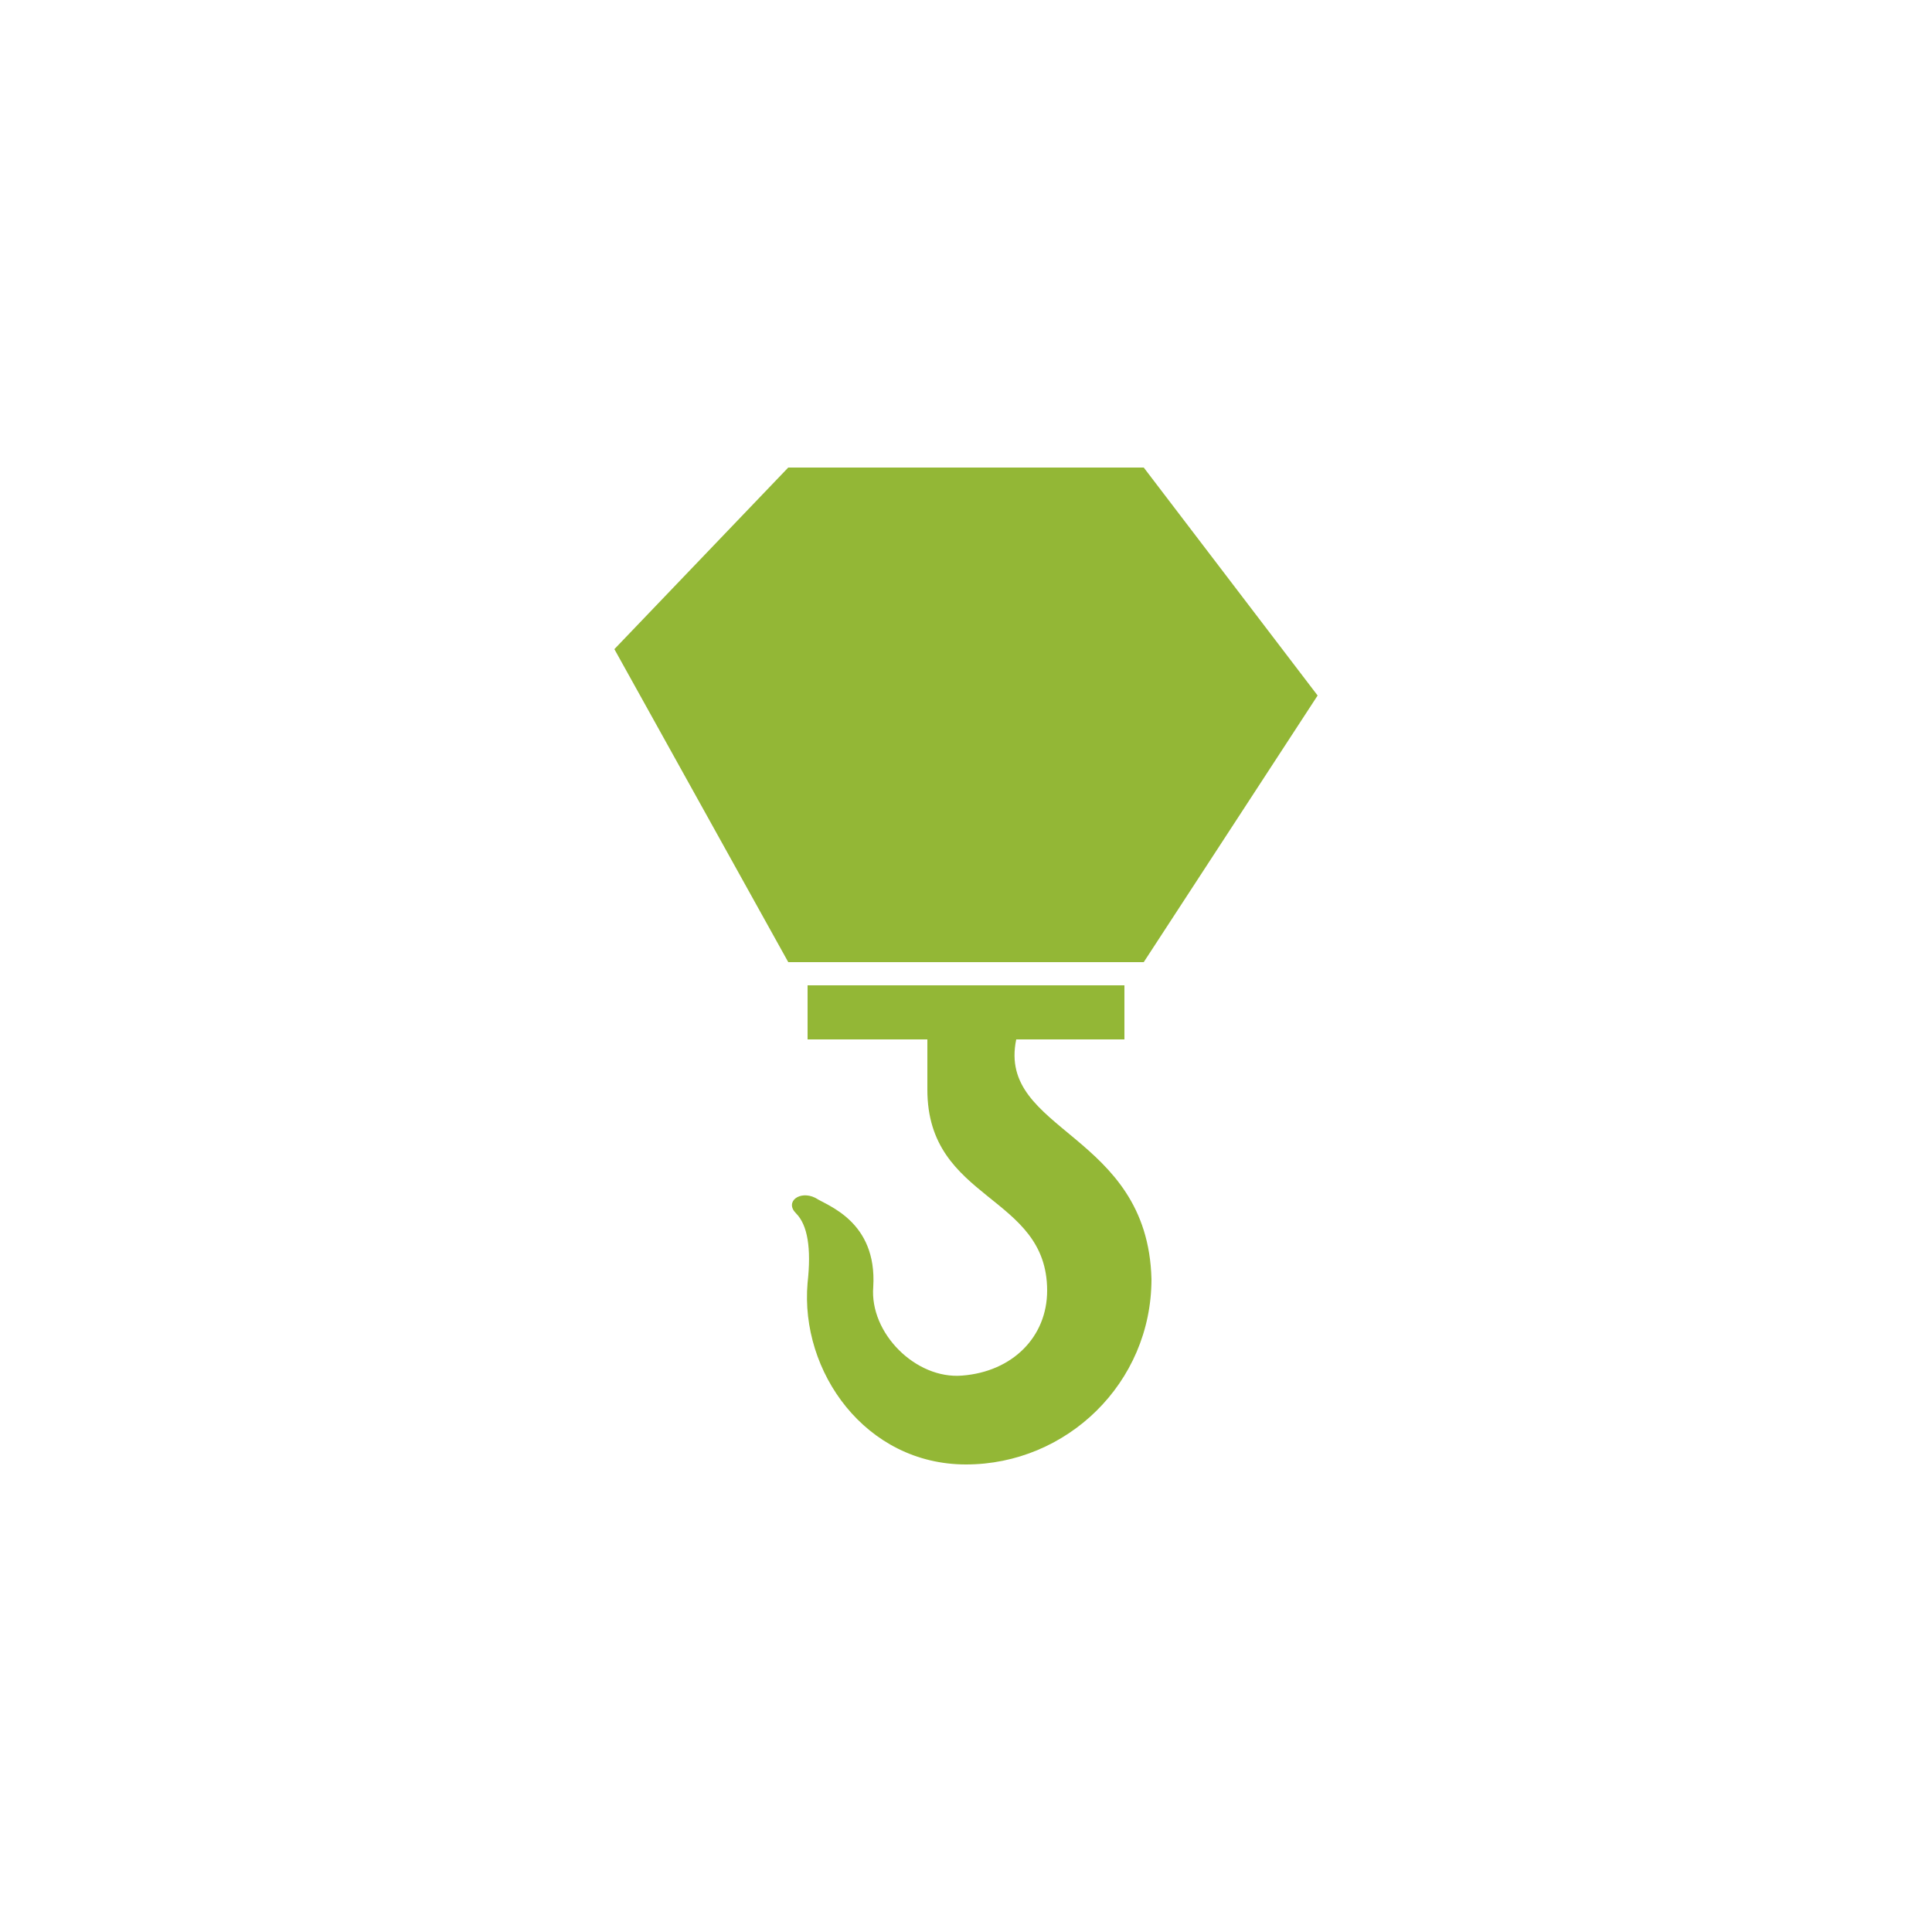 <?xml version="1.0" encoding="utf-8"?>
<!-- Generator: Adobe Illustrator 22.0.1, SVG Export Plug-In . SVG Version: 6.00 Build 0)  -->
<svg version="1.1" id="レイヤー_1" xmlns="http://www.w3.org/2000/svg" xmlns:xlink="http://www.w3.org/1999/xlink" x="0px"
	 y="0px" viewBox="0 0 50 50" style="enable-background:new 0 0 50 50;" xml:space="preserve">
<style type="text/css">
	.st0{fill:#93B736;}
</style>
<g>
	<g>
		<polygon class="st0" points="34.1,18 29.6,12.1 20.4,12.1 15.9,16.8 20.4,24.9 29.6,24.9 		"/>
		<path class="st0" d="M26.3,26.9h2.8v-1.4h-8.2v1.4H24v1.3c0,2.9,3.1,2.7,3.1,5.2c0,1.2-0.9,2.1-2.2,2.2c-1.2,0.1-2.4-1.1-2.3-2.3
			c0.1-1.7-1.2-2.1-1.5-2.3c-0.4-0.2-0.8,0.1-0.5,0.4c0.3,0.3,0.4,0.9,0.3,1.8c-0.2,2.3,1.5,4.7,4.1,4.7c2.6,0,4.8-2.1,4.8-4.8
			C29.7,29.3,25.8,29.3,26.3,26.9z"/>
	</g>
</g>
</svg>
